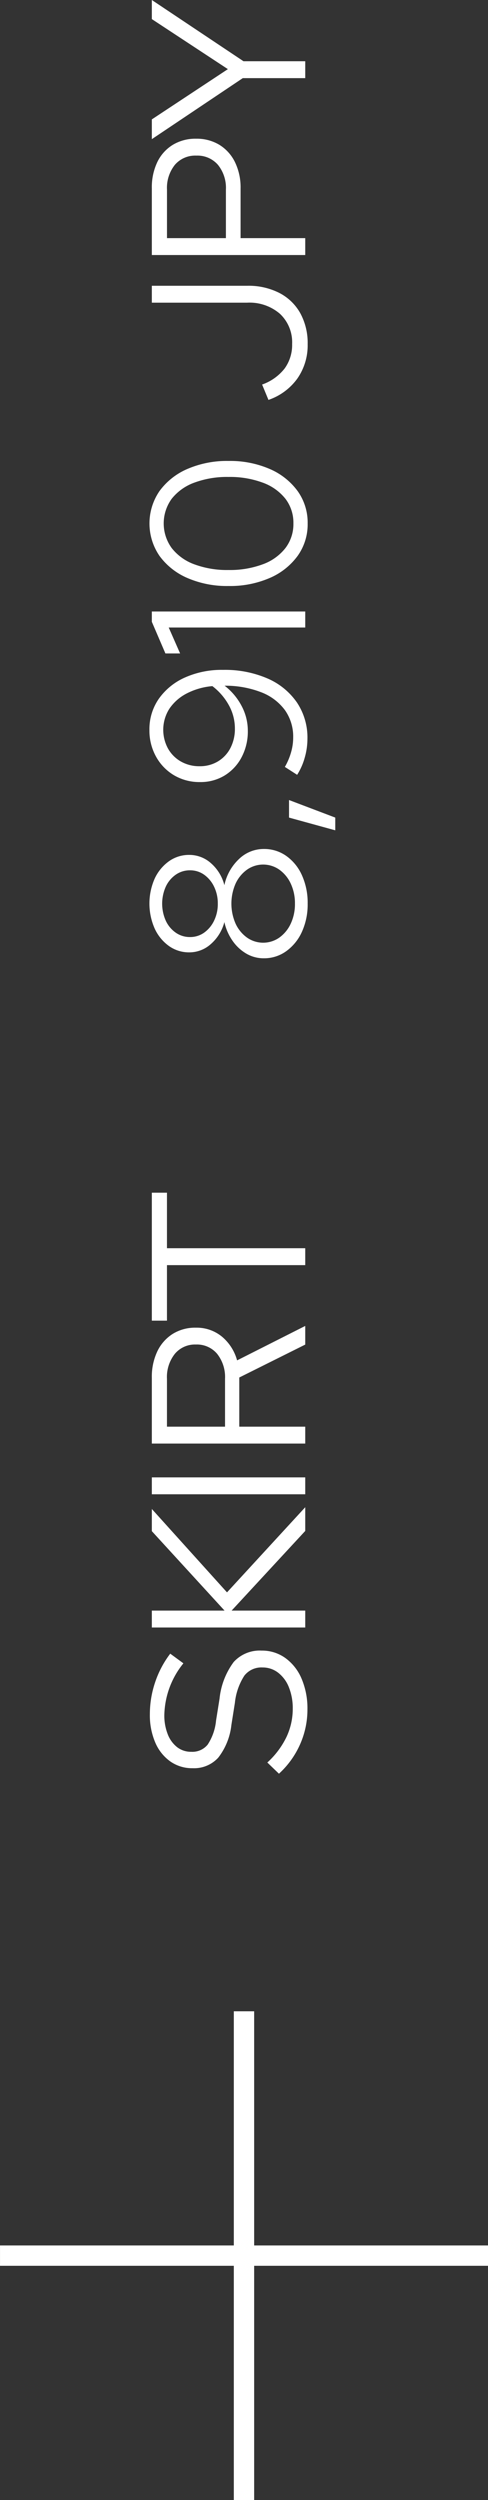 <svg xmlns="http://www.w3.org/2000/svg" width="48.988" height="250.583" viewBox="0 0 48.988 250.583">
  <rect x="0" y="0" width="48.988" height="250.583" fill="#333333" stroke="none"/>
  <g id="グループ_1322" data-name="グループ 1322" transform="translate(12521 -4508.548)">
    <g id="グループ_1213" data-name="グループ 1213" transform="translate(-12521 4710.146)">
      <path id="パス_1520" data-name="パス 1520" d="M-19930.014-9195.183H-19979v-2.04h48.988Z" transform="translate(19979.002 9220.694)" fill="#fff"/>
      <path id="パス_1521" data-name="パス 1521" d="M48.985,2.041H0V0H48.985Z" transform="translate(25.513 0) rotate(90)" fill="#fff"/>
    </g>
    <path id="パス_1662" data-name="パス 1662" d="M118.327,22.22a8.581,8.581,0,0,1-3.5-.737,8.8,8.8,0,0,1-2.948-2.123L113,18.194a8.374,8.374,0,0,0,2.541,1.914,6.6,6.6,0,0,0,2.849.638,5.6,5.6,0,0,0,2.145-.385A3.43,3.43,0,0,0,122,19.283a2.528,2.528,0,0,0,.528-1.573,2.171,2.171,0,0,0-.825-1.826,6.181,6.181,0,0,0-2.717-.946l-2.222-.352a6.49,6.49,0,0,1-3.278-1.32,3.281,3.281,0,0,1-1.056-2.574,3.8,3.8,0,0,1,.682-2.244,4.471,4.471,0,0,1,1.9-1.507,6.944,6.944,0,0,1,2.827-.539,10,10,0,0,1,3.2.528,9.888,9.888,0,0,1,2.871,1.518l-.968,1.32a8.5,8.5,0,0,0-5.17-1.914,5.1,5.1,0,0,0-1.936.341,3.023,3.023,0,0,0-1.3.946,2.272,2.272,0,0,0-.462,1.419,1.976,1.976,0,0,0,.726,1.65,5.3,5.3,0,0,0,2.4.836l2.2.352a7.43,7.43,0,0,1,3.674,1.419,3.53,3.53,0,0,1,1.144,2.805,4,4,0,0,1-.748,2.387,4.906,4.906,0,0,1-2.079,1.628A7.587,7.587,0,0,1,118.327,22.22Zm8.206-.22V6.6h1.694v7.3l7.964-7.3h2.222l-8.36,7.546L138.589,22h-2.376l-7.986-7.392V22Zm13.354,0V6.6h1.694V22Zm5.082,0V6.6h6.6a5.935,5.935,0,0,1,2.64.55,4.212,4.212,0,0,1,1.749,1.54,4.266,4.266,0,0,1,.627,2.332,3.986,3.986,0,0,1-.891,2.607,4.709,4.709,0,0,1-2.387,1.529L156.761,22h-1.87l-3.3-6.622h-4.928V22Zm1.694-8.052h4.8a3.735,3.735,0,0,0,2.5-.792,2.653,2.653,0,0,0,.935-2.134,2.628,2.628,0,0,0-.935-2.112,3.735,3.735,0,0,0-2.5-.792h-4.8ZM162.855,22V8.118h-5.566V6.6h12.826V8.118h-5.566V22Zm36.234.242a6.615,6.615,0,0,1-2.816-.572,4.835,4.835,0,0,1-1.947-1.573,3.786,3.786,0,0,1-.715-2.255,3.447,3.447,0,0,1,.462-1.749,4.353,4.353,0,0,1,1.287-1.386,5.256,5.256,0,0,1,1.881-.825,4.4,4.4,0,0,1-2.189-1.342,3.222,3.222,0,0,1-.847-2.178,3.457,3.457,0,0,1,.638-2.046,4.4,4.4,0,0,1,1.749-1.43,6.194,6.194,0,0,1,5.005,0,4.419,4.419,0,0,1,1.738,1.43,3.457,3.457,0,0,1,.638,2.046,3.246,3.246,0,0,1-.836,2.178,4.34,4.34,0,0,1-2.2,1.342,5.031,5.031,0,0,1,2.618,1.463,3.563,3.563,0,0,1,1.012,2.5,3.827,3.827,0,0,1-.7,2.255,4.739,4.739,0,0,1-1.947,1.573A6.69,6.69,0,0,1,199.089,22.242Zm0-9.02a3.806,3.806,0,0,0,1.7-.374,3.108,3.108,0,0,0,1.2-1,2.411,2.411,0,0,0,.44-1.419,2.461,2.461,0,0,0-.44-1.43,2.986,2.986,0,0,0-1.2-1,4.186,4.186,0,0,0-3.41,0,2.986,2.986,0,0,0-1.2,1,2.461,2.461,0,0,0-.44,1.43,2.411,2.411,0,0,0,.44,1.419,3.108,3.108,0,0,0,1.2,1A3.806,3.806,0,0,0,199.089,13.222Zm0,7.744a4.611,4.611,0,0,0,2-.418,3.538,3.538,0,0,0,1.4-1.144,2.822,2.822,0,0,0,0-3.256,3.538,3.538,0,0,0-1.4-1.144,5,5,0,0,0-4,0,3.538,3.538,0,0,0-1.4,1.144,2.822,2.822,0,0,0,0,3.256,3.538,3.538,0,0,0,1.4,1.144A4.611,4.611,0,0,0,199.089,20.966Zm7.348,4.048,1.276-4.642h1.76l-1.76,4.642ZM216.491,6.358a5.334,5.334,0,0,1,3.135.946,6.363,6.363,0,0,1,2.123,2.607,9.037,9.037,0,0,1,.77,3.839,10.754,10.754,0,0,1-.858,4.455,6.918,6.918,0,0,1-2.409,2.959,6.312,6.312,0,0,1-3.641,1.056,6.864,6.864,0,0,1-1.9-.275A6.341,6.341,0,0,1,212,21.186l.792-1.232a6.416,6.416,0,0,0,1.441.616,5.392,5.392,0,0,0,1.507.22,4.588,4.588,0,0,0,2.739-.825,5.308,5.308,0,0,0,1.793-2.376,9.933,9.933,0,0,0,.66-3.685,6.189,6.189,0,0,1-2.046,1.716,5.288,5.288,0,0,1-2.464.616,5.532,5.532,0,0,1-2.662-.627,4.707,4.707,0,0,1-1.826-1.7,4.623,4.623,0,0,1-.66-2.464,5.014,5.014,0,0,1,.682-2.618,4.934,4.934,0,0,1,1.859-1.8A5.37,5.37,0,0,1,216.491,6.358Zm.154,8.58a4.788,4.788,0,0,0,2.321-.6,6.1,6.1,0,0,0,1.925-1.661,6.905,6.905,0,0,0-.748-2.6,4.688,4.688,0,0,0-1.518-1.716,3.931,3.931,0,0,0-3.982-.143,3.424,3.424,0,0,0-1.309,1.3,3.714,3.714,0,0,0-.473,1.881,3.488,3.488,0,0,0,.484,1.837,3.355,3.355,0,0,0,1.342,1.254A4.145,4.145,0,0,0,216.645,14.938ZM226.765,22V8.294l-2.6,1.144V7.964L227.337,6.6h1.034V22Zm10.428.242a5.434,5.434,0,0,1-3.256-1.012,6.766,6.766,0,0,1-2.211-2.805,10,10,0,0,1-.8-4.125,10,10,0,0,1,.8-4.125,6.766,6.766,0,0,1,2.211-2.8,5.744,5.744,0,0,1,6.512,0,6.766,6.766,0,0,1,2.211,2.8,10,10,0,0,1,.8,4.125,10,10,0,0,1-.8,4.125,6.766,6.766,0,0,1-2.211,2.805A5.434,5.434,0,0,1,237.193,22.242Zm0-1.43a3.944,3.944,0,0,0,2.475-.8,5.122,5.122,0,0,0,1.617-2.277,9.454,9.454,0,0,0,.572-3.432,9.433,9.433,0,0,0-.572-3.443,5.128,5.128,0,0,0-1.617-2.266,4.2,4.2,0,0,0-4.939,0,5.09,5.09,0,0,0-1.628,2.266,9.433,9.433,0,0,0-.572,3.443,9.454,9.454,0,0,0,.572,3.432,5.084,5.084,0,0,0,1.628,2.277A3.957,3.957,0,0,0,237.193,20.812Zm17.974,1.43a5.808,5.808,0,0,1-3.446-1.034,5.936,5.936,0,0,1-2.142-2.9l1.54-.638a4.948,4.948,0,0,0,1.615,2.266,4.022,4.022,0,0,0,2.444.748,3.915,3.915,0,0,0,3.025-1.217,4.668,4.668,0,0,0,1.122-3.293V6.6h1.694v9.592A6.806,6.806,0,0,1,260.3,19.4a5.062,5.062,0,0,1-2.027,2.1A6.225,6.225,0,0,1,255.167,22.242ZM264.1,22V6.6h6.688a5.864,5.864,0,0,1,2.629.55A4.126,4.126,0,0,1,275.143,8.7a4.38,4.38,0,0,1,.616,2.343,4.38,4.38,0,0,1-.616,2.343,4.185,4.185,0,0,1-1.738,1.562,5.784,5.784,0,0,1-2.618.561h-4.994V22Zm1.694-7.964h4.862a3.658,3.658,0,0,0,2.486-.8,2.725,2.725,0,0,0,.924-2.167,2.692,2.692,0,0,0-.924-2.156,3.691,3.691,0,0,0-2.486-.792h-4.862ZM281.831,22V15.73L275.715,6.6h1.98l5.038,7.634L287.749,6.6h1.914l-6.138,9.2V22Z" transform="translate(-12512.358 4798.211) rotate(-90)" fill="#fff"/>
  </g>
</svg>
